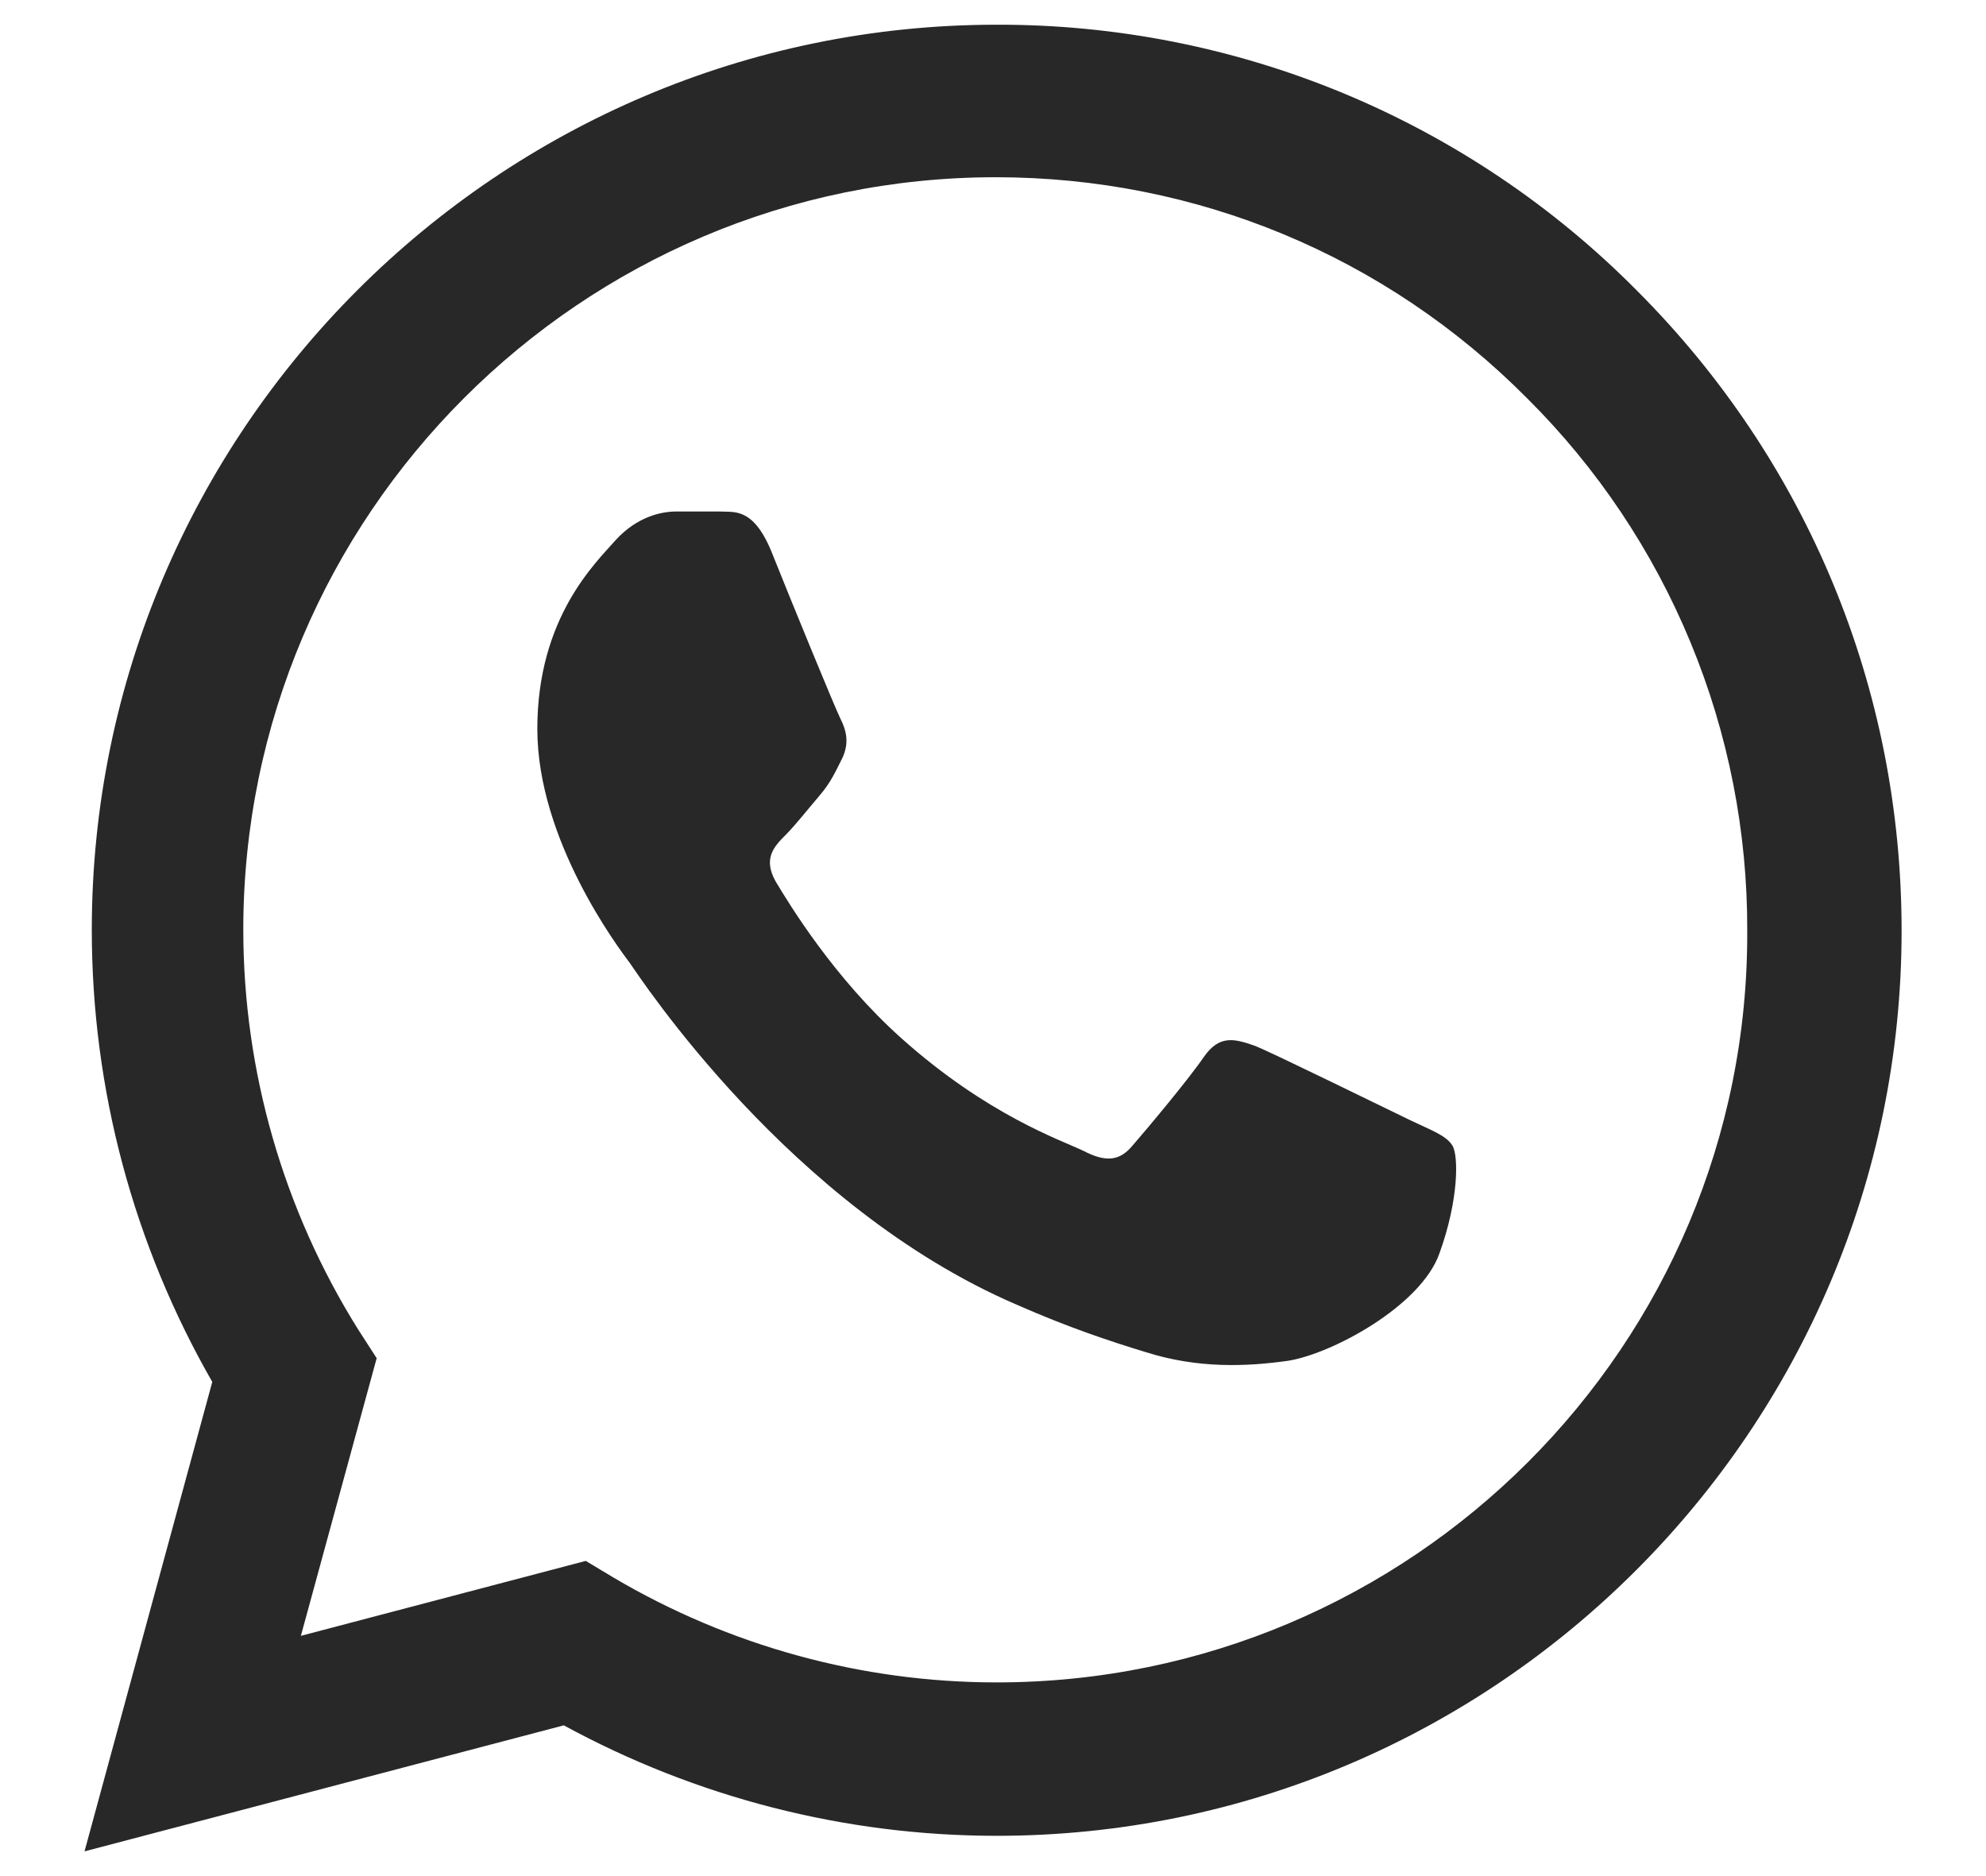 <svg width="18" height="17" viewBox="0 0 18 17" fill="none" xmlns="http://www.w3.org/2000/svg">
<path id="Vector" d="M14.835 2.632C14.076 1.866 13.172 1.259 12.176 0.845C11.18 0.432 10.111 0.221 9.033 0.224C4.514 0.224 0.832 3.907 0.832 8.426C0.832 9.874 1.212 11.281 1.924 12.522L0.766 16.776L5.11 15.634C6.31 16.288 7.659 16.635 9.033 16.635C13.552 16.635 17.235 12.952 17.235 8.434C17.235 6.241 16.382 4.18 14.835 2.632ZM9.033 15.245C7.808 15.245 6.608 14.914 5.557 14.293L5.309 14.144L2.727 14.823L3.414 12.307L3.248 12.05C2.568 10.964 2.206 9.708 2.205 8.426C2.205 4.668 5.268 1.606 9.025 1.606C10.845 1.606 12.559 2.318 13.841 3.609C14.477 4.241 14.98 4.993 15.322 5.821C15.665 6.65 15.839 7.538 15.836 8.434C15.852 12.191 12.79 15.245 9.033 15.245ZM12.774 10.147C12.567 10.048 11.557 9.551 11.375 9.477C11.185 9.41 11.052 9.377 10.912 9.576C10.771 9.783 10.382 10.246 10.266 10.379C10.15 10.519 10.026 10.536 9.819 10.428C9.612 10.329 8.95 10.105 8.172 9.41C7.56 8.864 7.154 8.194 7.03 7.987C6.914 7.78 7.014 7.672 7.121 7.565C7.212 7.474 7.328 7.325 7.428 7.209C7.527 7.093 7.568 7.002 7.634 6.87C7.701 6.729 7.668 6.613 7.618 6.514C7.568 6.415 7.154 5.405 6.989 4.991C6.823 4.594 6.65 4.643 6.526 4.635H6.128C5.988 4.635 5.772 4.685 5.582 4.892C5.4 5.099 4.87 5.595 4.87 6.605C4.87 7.615 5.607 8.591 5.706 8.723C5.806 8.864 7.154 10.933 9.207 11.819C9.695 12.034 10.076 12.158 10.374 12.249C10.862 12.406 11.309 12.381 11.665 12.332C12.062 12.274 12.881 11.835 13.047 11.355C13.221 10.875 13.221 10.47 13.163 10.379C13.105 10.288 12.981 10.246 12.774 10.147Z" fill="#282828"/>
</svg>
